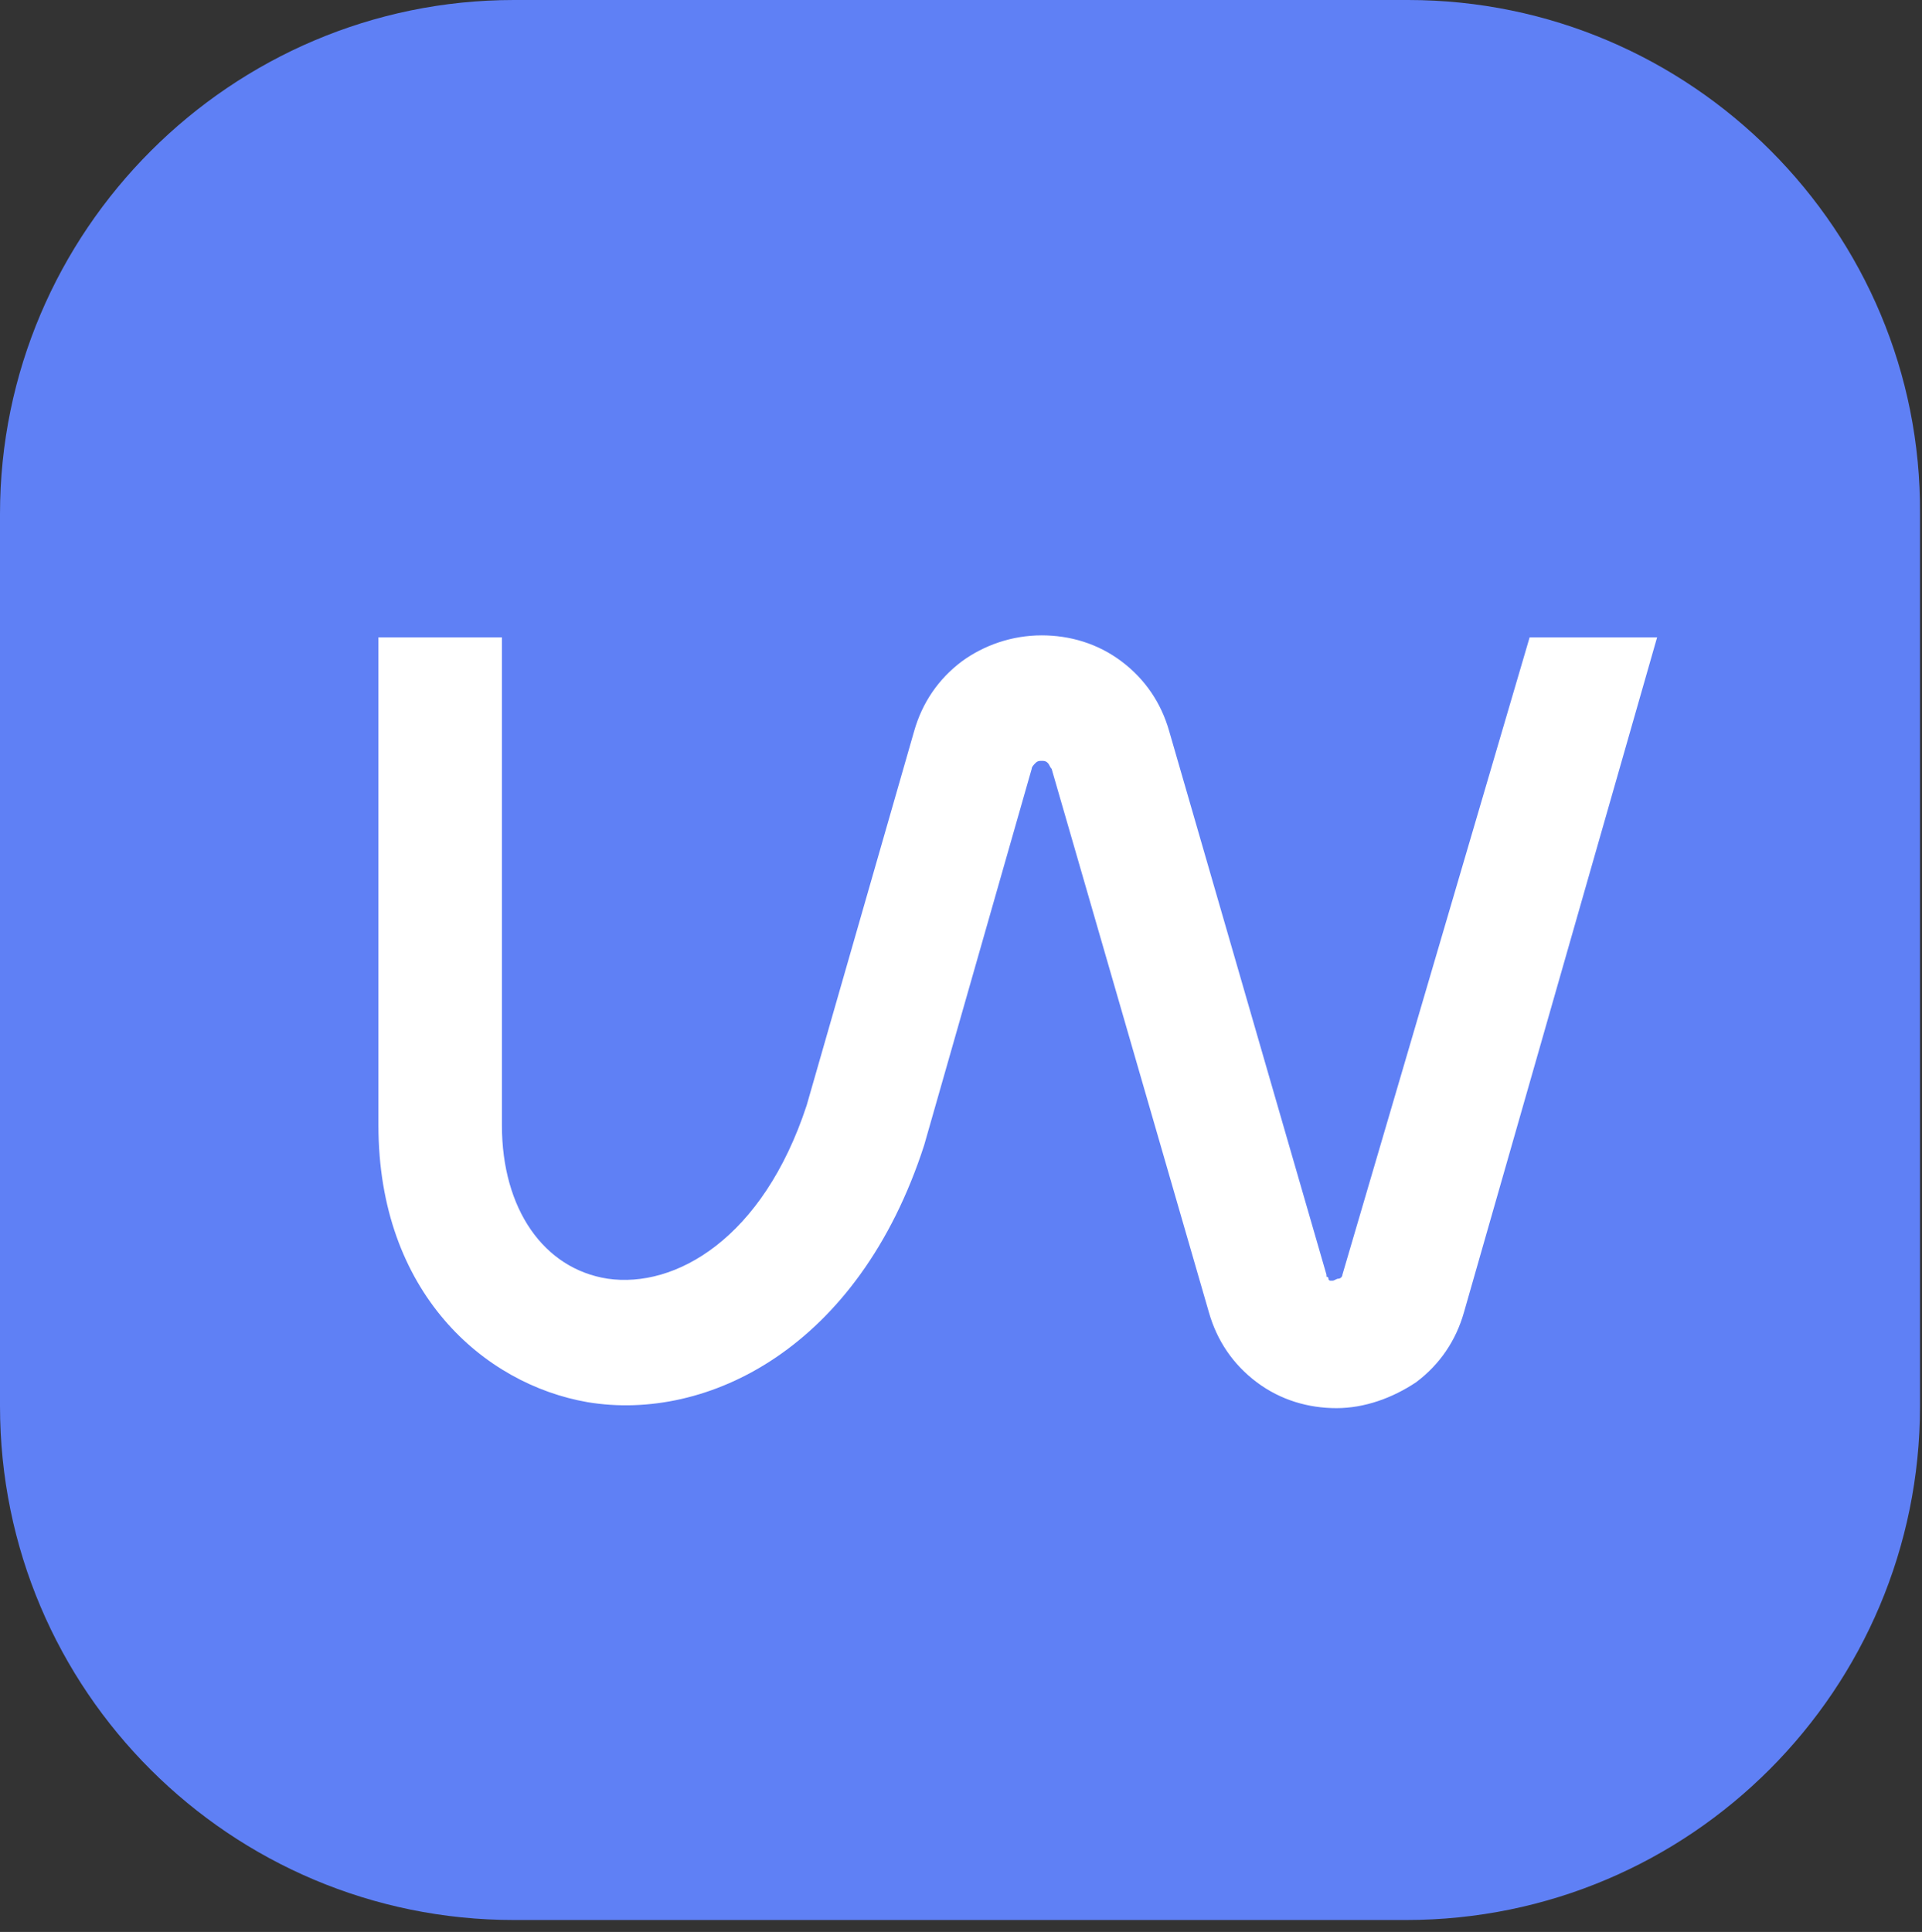 <?xml version="1.0" encoding="UTF-8"?> <svg xmlns="http://www.w3.org/2000/svg" xmlns:xlink="http://www.w3.org/1999/xlink" version="1.1" id="Layer_1" x="0px" y="0px" viewBox="0 0 96.5 97" style="enable-background:new 0 0 96.5 97;" xml:space="preserve"><rect x="0" y="0" width="96.5" height="97" fill="#333333" stroke="none"/> <style type="text/css"> .st0{clip-path:url(#SVGID_00000130634425747941509040000008024539252567564416_);} .st1{fill:#5F80F5;} .st2{fill:#FFFFFF;} </style> <g> <defs> <rect id="SVGID_1_" y="0" width="325" height="96.5"></rect> </defs> <clipPath id="SVGID_00000110429847644891801480000004321982563072674223_"> <use xlink:href="#SVGID_1_" style="overflow:visible;"></use> </clipPath> <g style="clip-path:url(#SVGID_00000110429847644891801480000004321982563072674223_);"> <path class="st1" d="M70.7,0H25.8C11.6,0,0,11.6,0,25.8v44.8c0,14.3,11.6,25.8,25.8,25.8h44.8c14.3,0,25.8-11.6,25.8-25.8V25.8 C96.5,11.6,84.9,0,70.7,0z"></path> <path class="st2" d="M76.8,32l-9.4,32c0,0.1-0.1,0.2-0.2,0.2s-0.2,0.1-0.3,0.1l0,0c0,0-0.1,0-0.1,0c0,0-0.1,0-0.1-0.1 s-0.1-0.1-0.1-0.1c0,0,0-0.1,0-0.1l-7.9-27.3c-0.4-1.4-1.2-2.6-2.4-3.5c-1.2-0.9-2.6-1.3-4-1.3l0,0c-1.5,0-2.9,0.5-4,1.3 c-1.2,0.9-2,2.1-2.4,3.5l-5.4,18.8c-2.2,6.7-6.6,9.2-10,8.7c-3.2-0.5-5.3-3.5-5.3-7.7V32h-6.2v24.5c0,8.4,5.3,13,10.5,13.9 c6,1,13.6-2.7,16.9-12.9l5.4-18.9c0-0.1,0.1-0.2,0.2-0.3c0.1-0.1,0.2-0.1,0.3-0.1l0,0c0.1,0,0.2,0,0.3,0.1 c0.1,0.1,0.1,0.2,0.2,0.3l7.9,27.3c0.4,1.4,1.2,2.6,2.4,3.5c1.2,0.9,2.6,1.3,4,1.3c1.4,0,2.8-0.5,4-1.3c1.2-0.9,2-2.1,2.4-3.5 L83.2,32H76.8z"></path> </g> </g> </svg> 